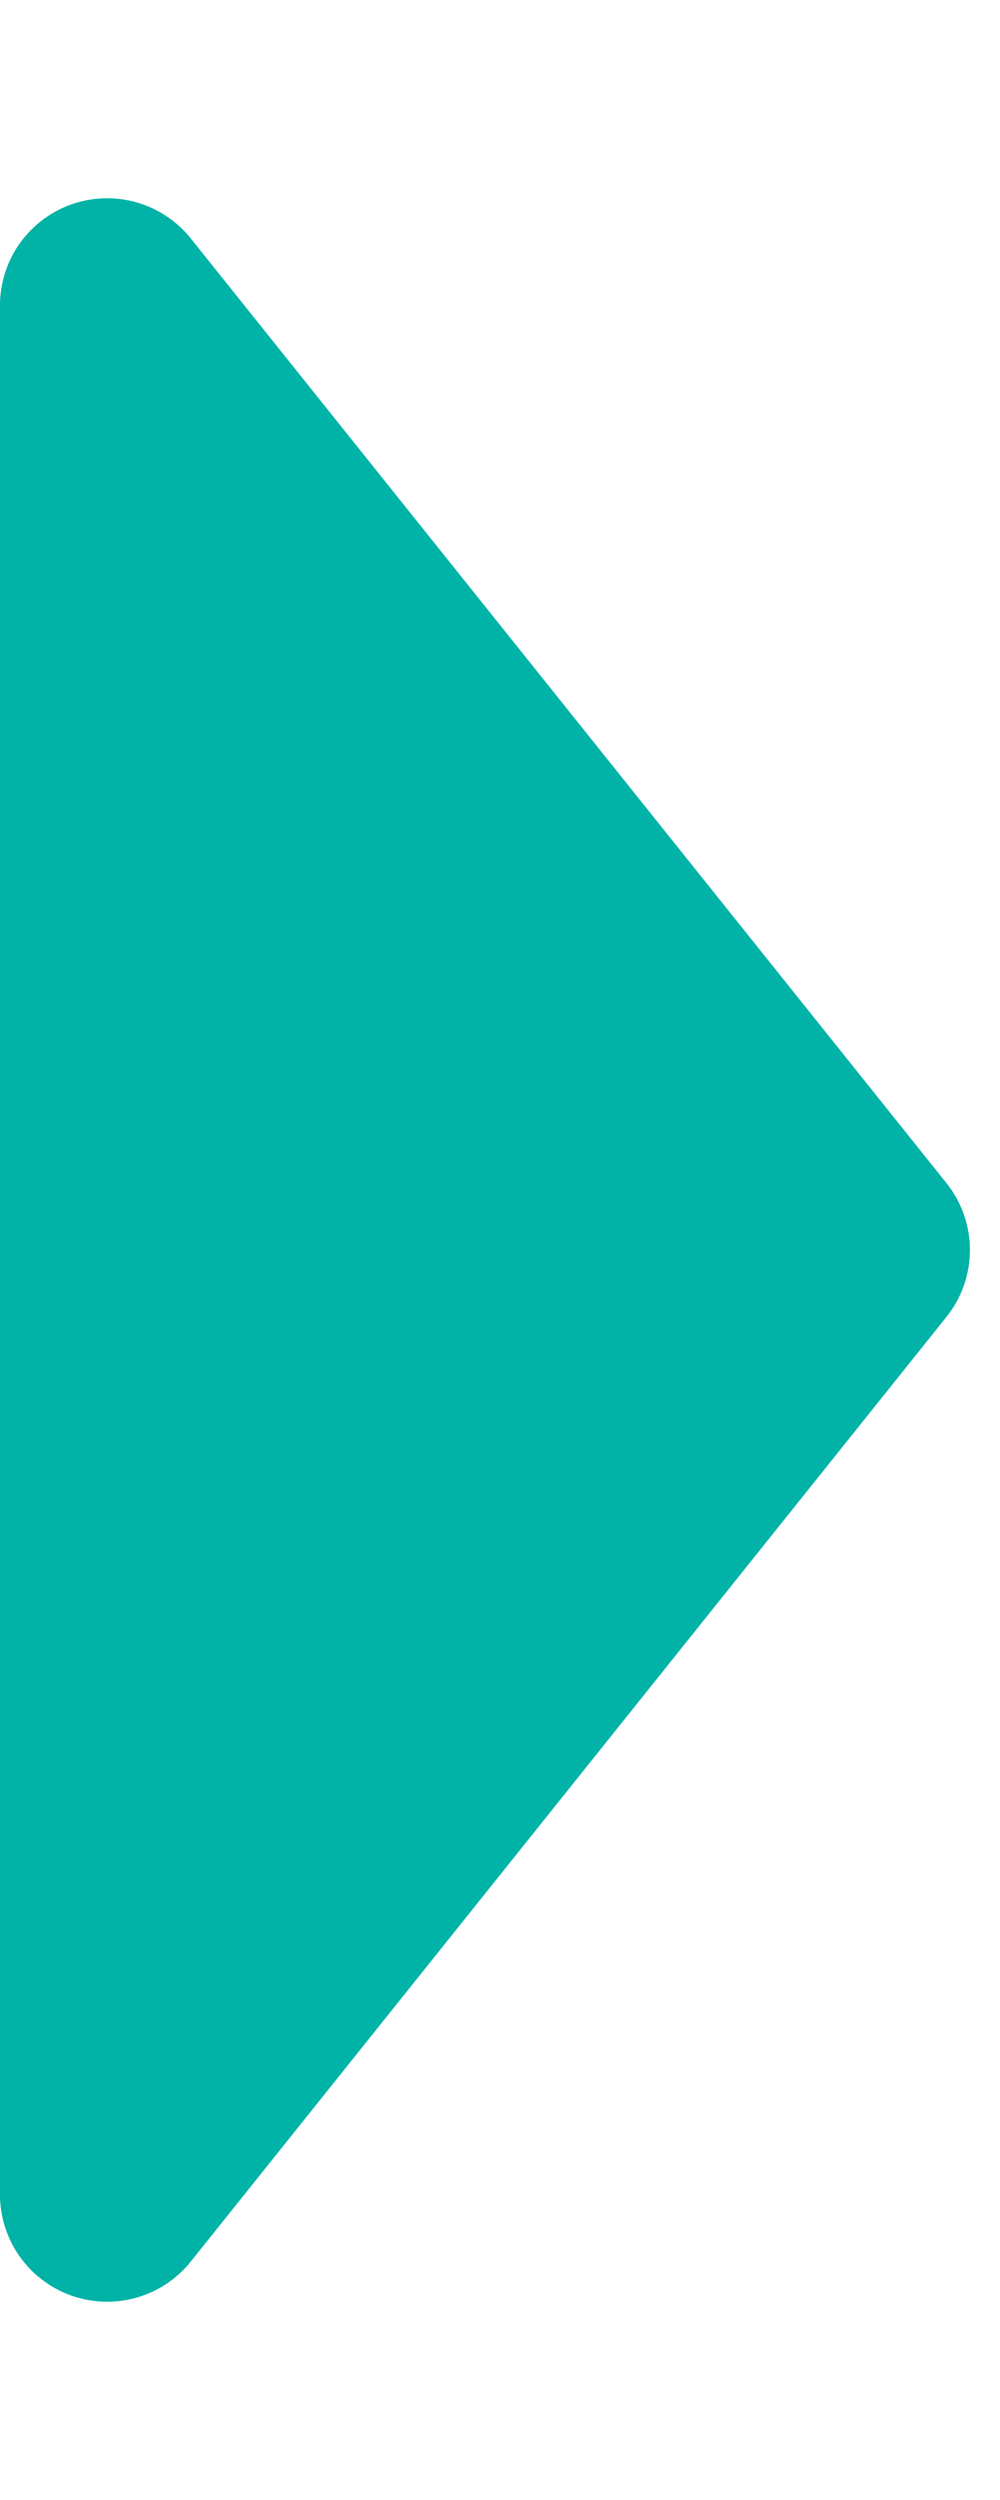 <svg xmlns="http://www.w3.org/2000/svg" width="28" height="70" viewBox="0 0 28 70"><path d="M33.126,1.5a3,3,0,0,1,3.748,0L63.322,22.657A3,3,0,0,1,61.448,28H8.552a3,3,0,0,1-1.874-5.343Z" transform="translate(28) rotate(90)" fill="#00b3a6"/></svg>